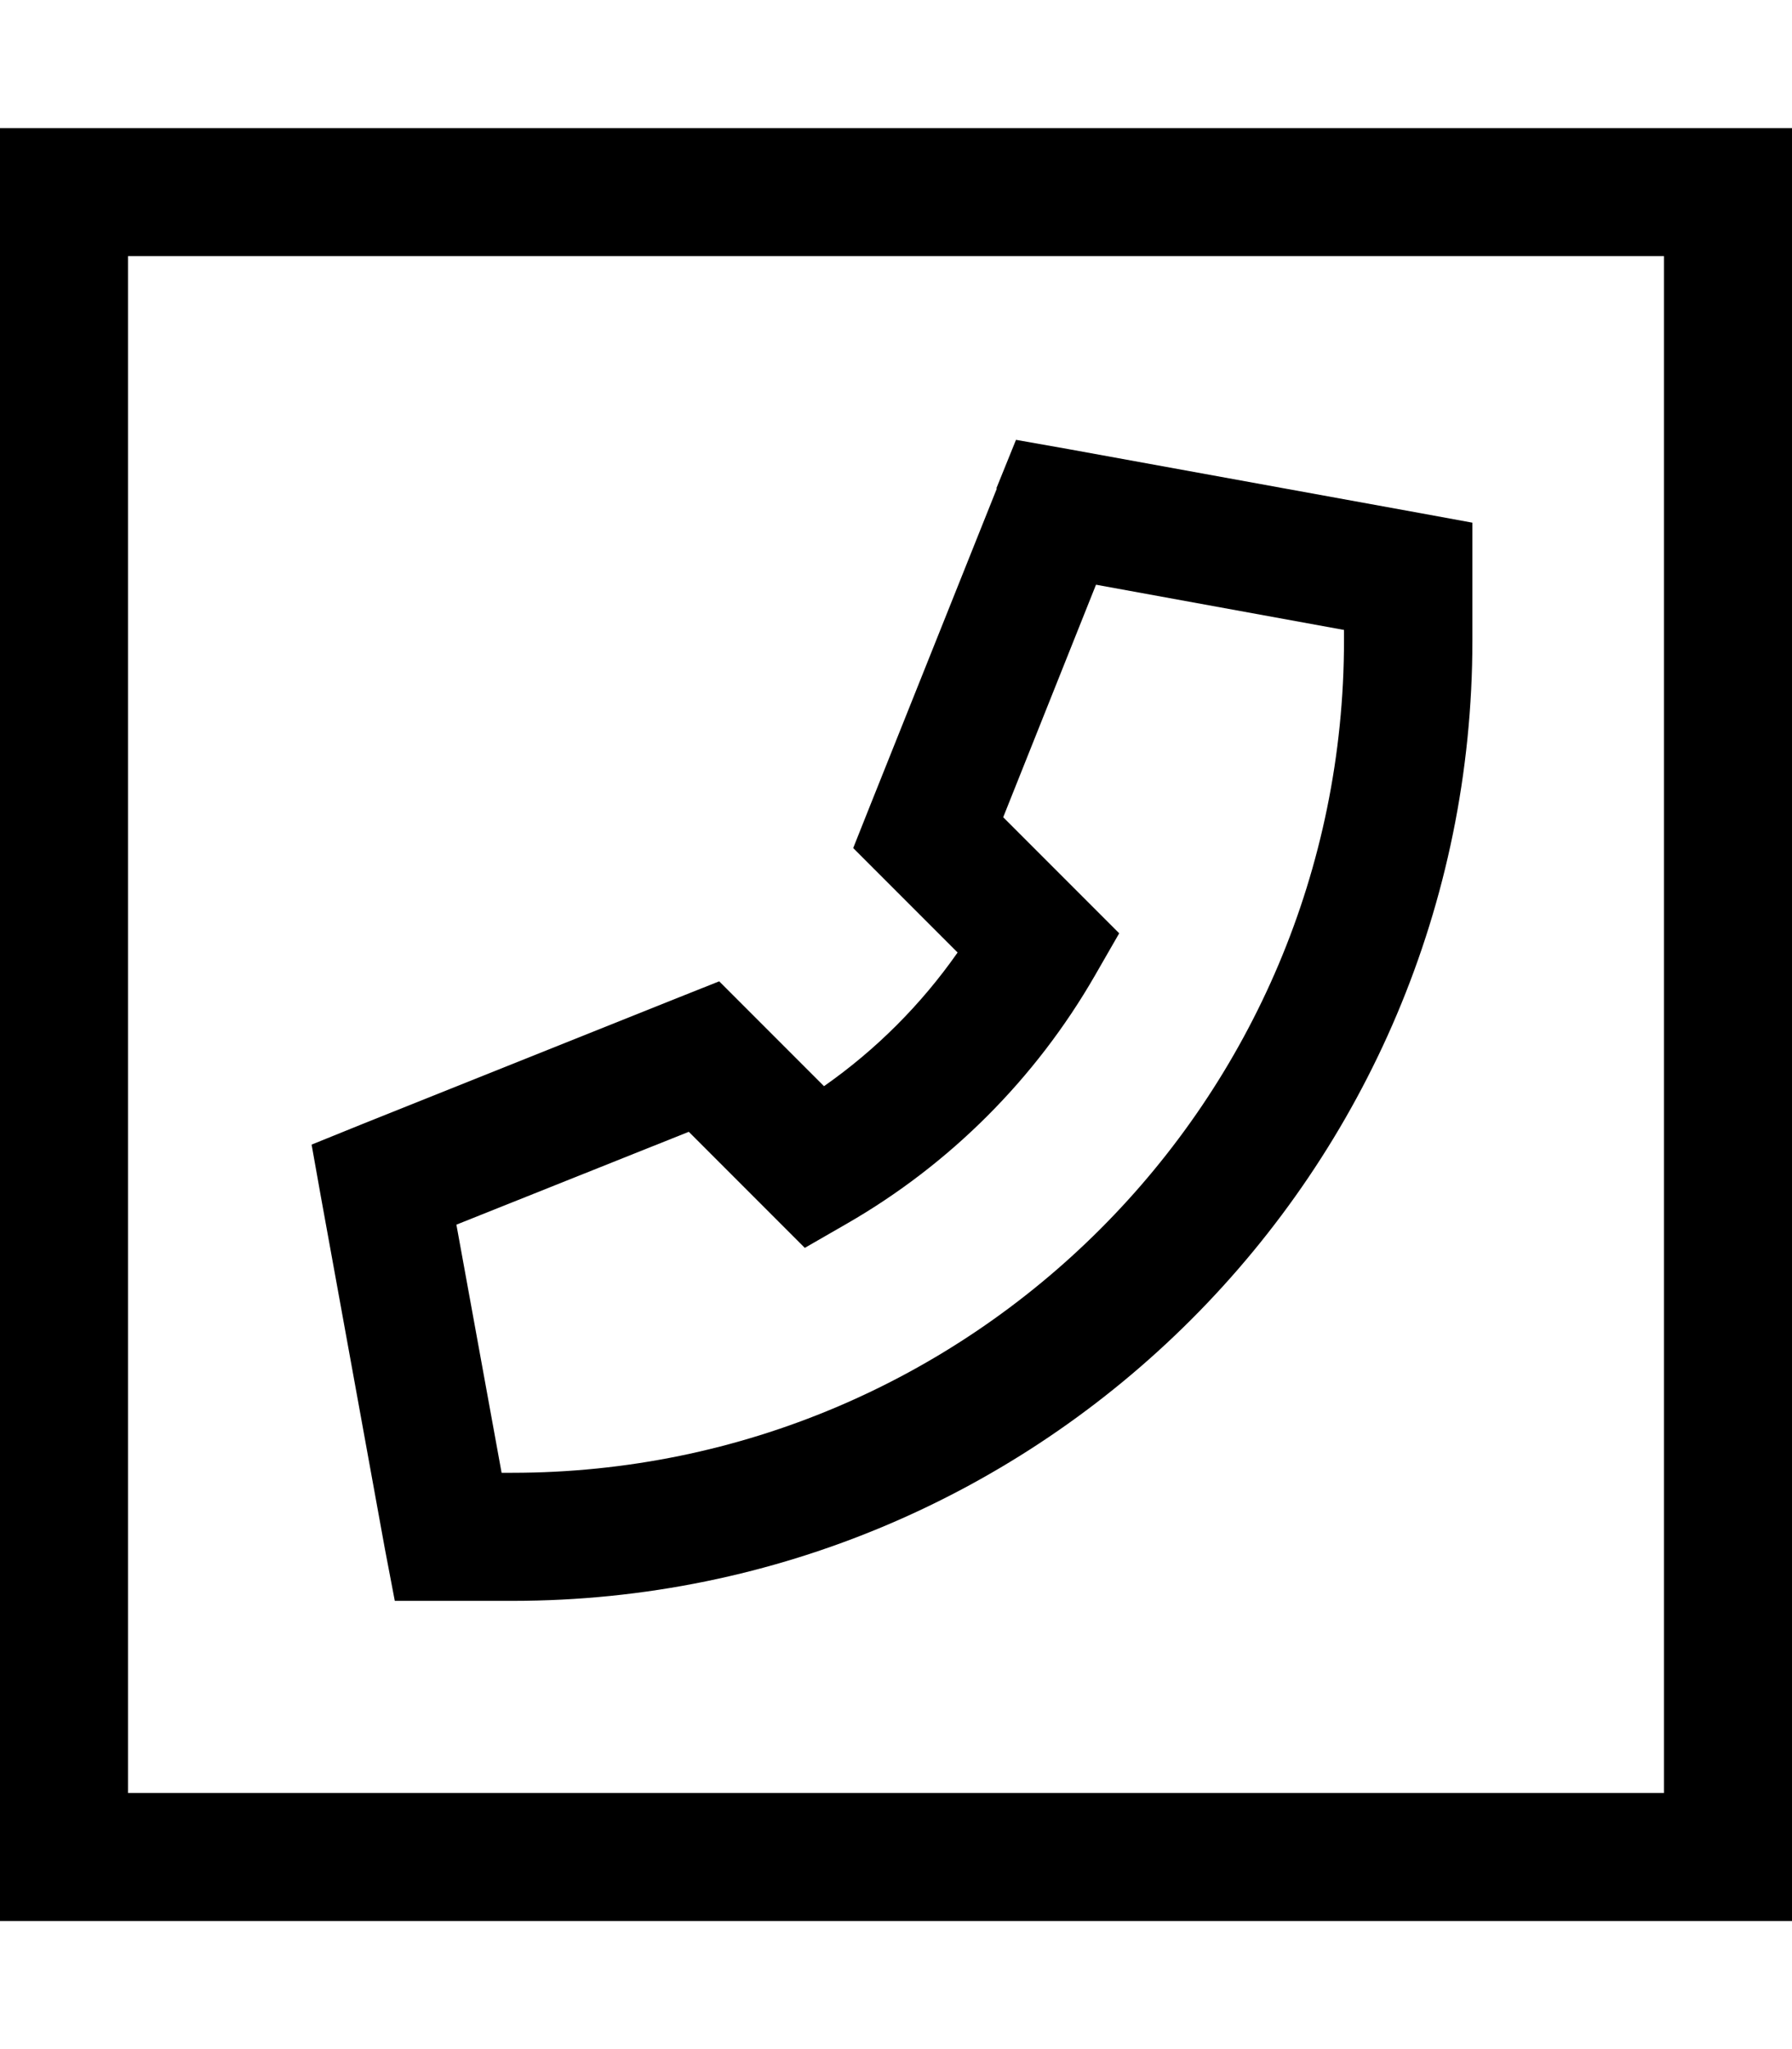 <svg xmlns="http://www.w3.org/2000/svg" viewBox="0 0 448 512"><!--! Font Awesome Pro 6.7.2 by @fontawesome - https://fontawesome.com License - https://fontawesome.com/license (Commercial License) Copyright 2024 Fonticons, Inc. --><path d="M416 64l0 384L32 448 32 64l384 0zm32-32l-32 0L32 32 0 32 0 64 0 448l0 32 32 0 384 0 32 0 0-32 0-384 0-32zM249.2 122.1l-32 80-3.9 9.8 7.5 7.5L239.4 238c-9.1 13-20.4 24.3-33.4 33.4l-18.7-18.7-7.5-7.5-9.8 3.9-80 32L77.9 286l2.3 12.9 16 88L98.7 400l13.4 0 16 0c132.5 0 240-107.4 240-240l0-16 0-13.4-13.1-2.4-88-16L254 109.9l-4.9 12.1zM336 160c0 114.9-93.1 208-208 208l-2.6 0-11.3-62 58.1-23.2 20.3 20.3 8.7 8.7 10.6-6.1c25.7-14.8 47.1-36.2 61.9-61.9l6.1-10.6-8.7-8.7-20.3-20.3L274 146.1l62 11.3 0 2.6z"/></svg>